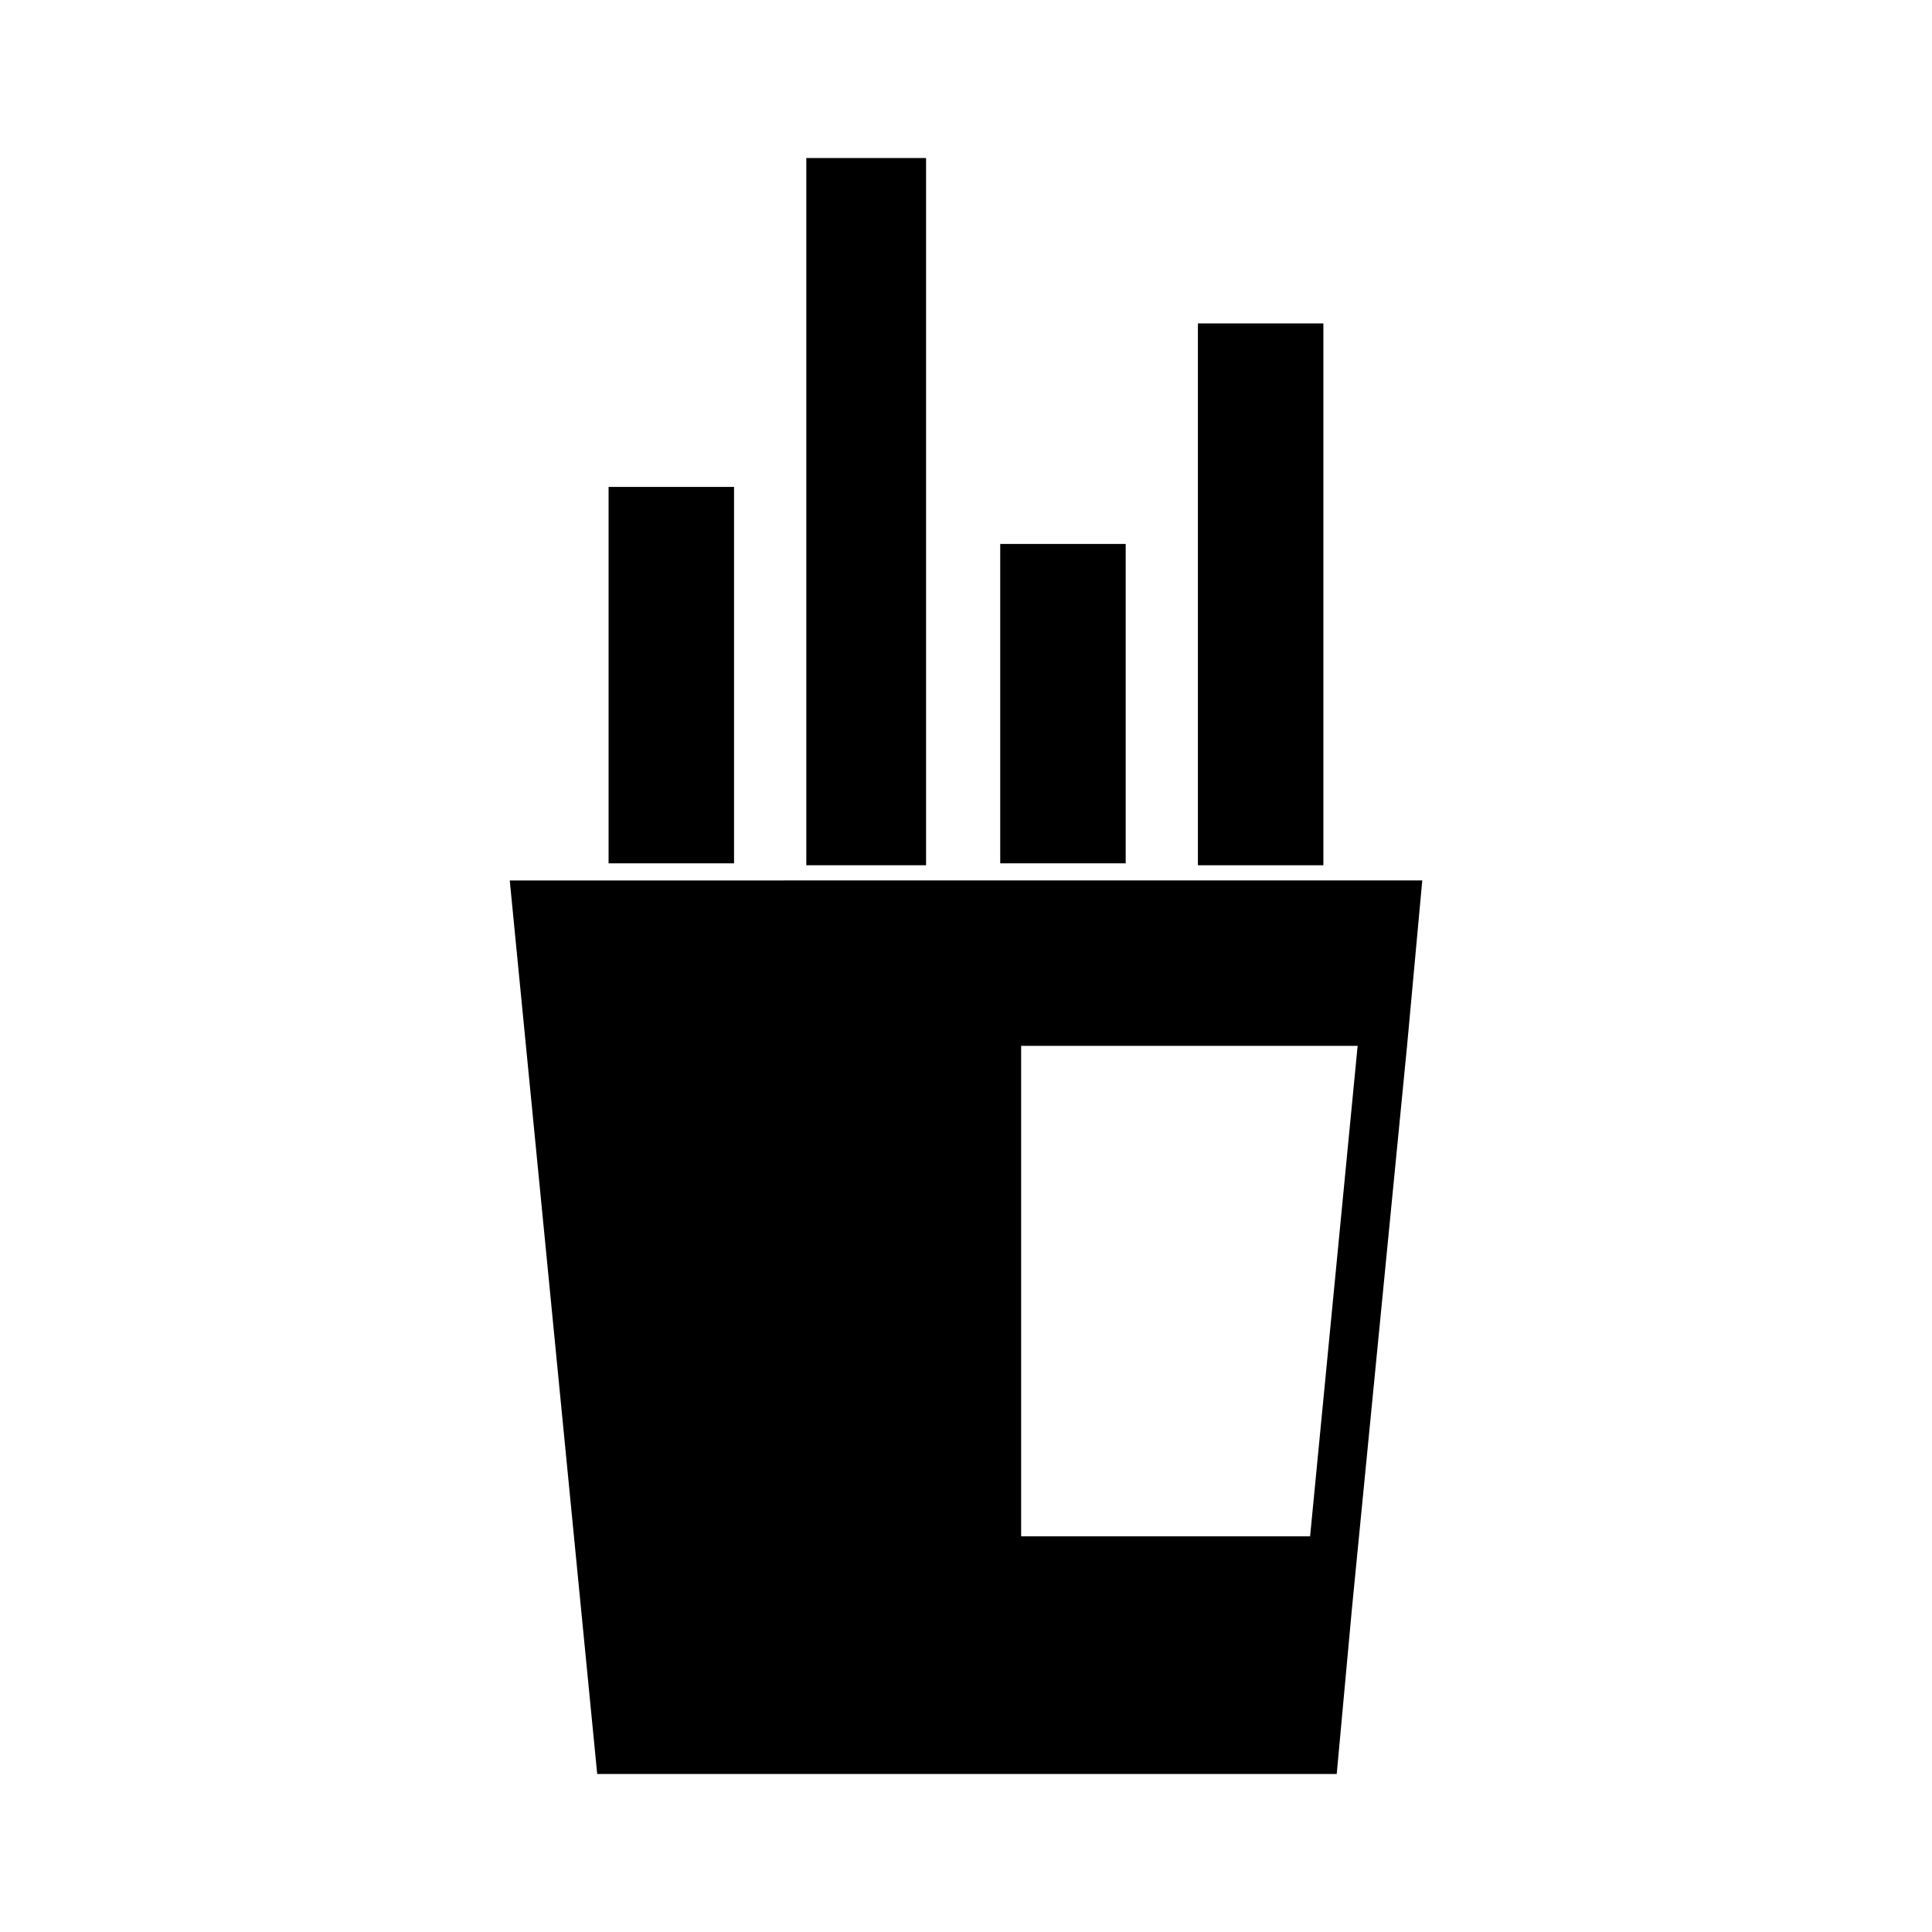 <?xml version="1.0" encoding="UTF-8"?>
<!-- Uploaded to: ICON Repo, www.svgrepo.com, Generator: ICON Repo Mixer Tools -->
<svg fill="#000000" width="800px" height="800px" version="1.1" viewBox="144 144 512 512" xmlns="http://www.w3.org/2000/svg">
 <g>
  <path d="m279.09 377.33 23.176 236.79h195.98l4.031-43.832 14.609-149.13 4.031-43.832zm212.1 173.81h-76.578v-129.98h89.176z"/>
  <path d="m305.28 273.04h33.25v99.754h-33.25z"/>
  <path d="m409.07 288.15h33.25v84.641h-33.25z"/>
  <path d="m461.46 229.71h33.25v143.59h-33.25z"/>
  <path d="m357.68 185.88h31.738v187.42h-31.738z"/>
 </g>
</svg>